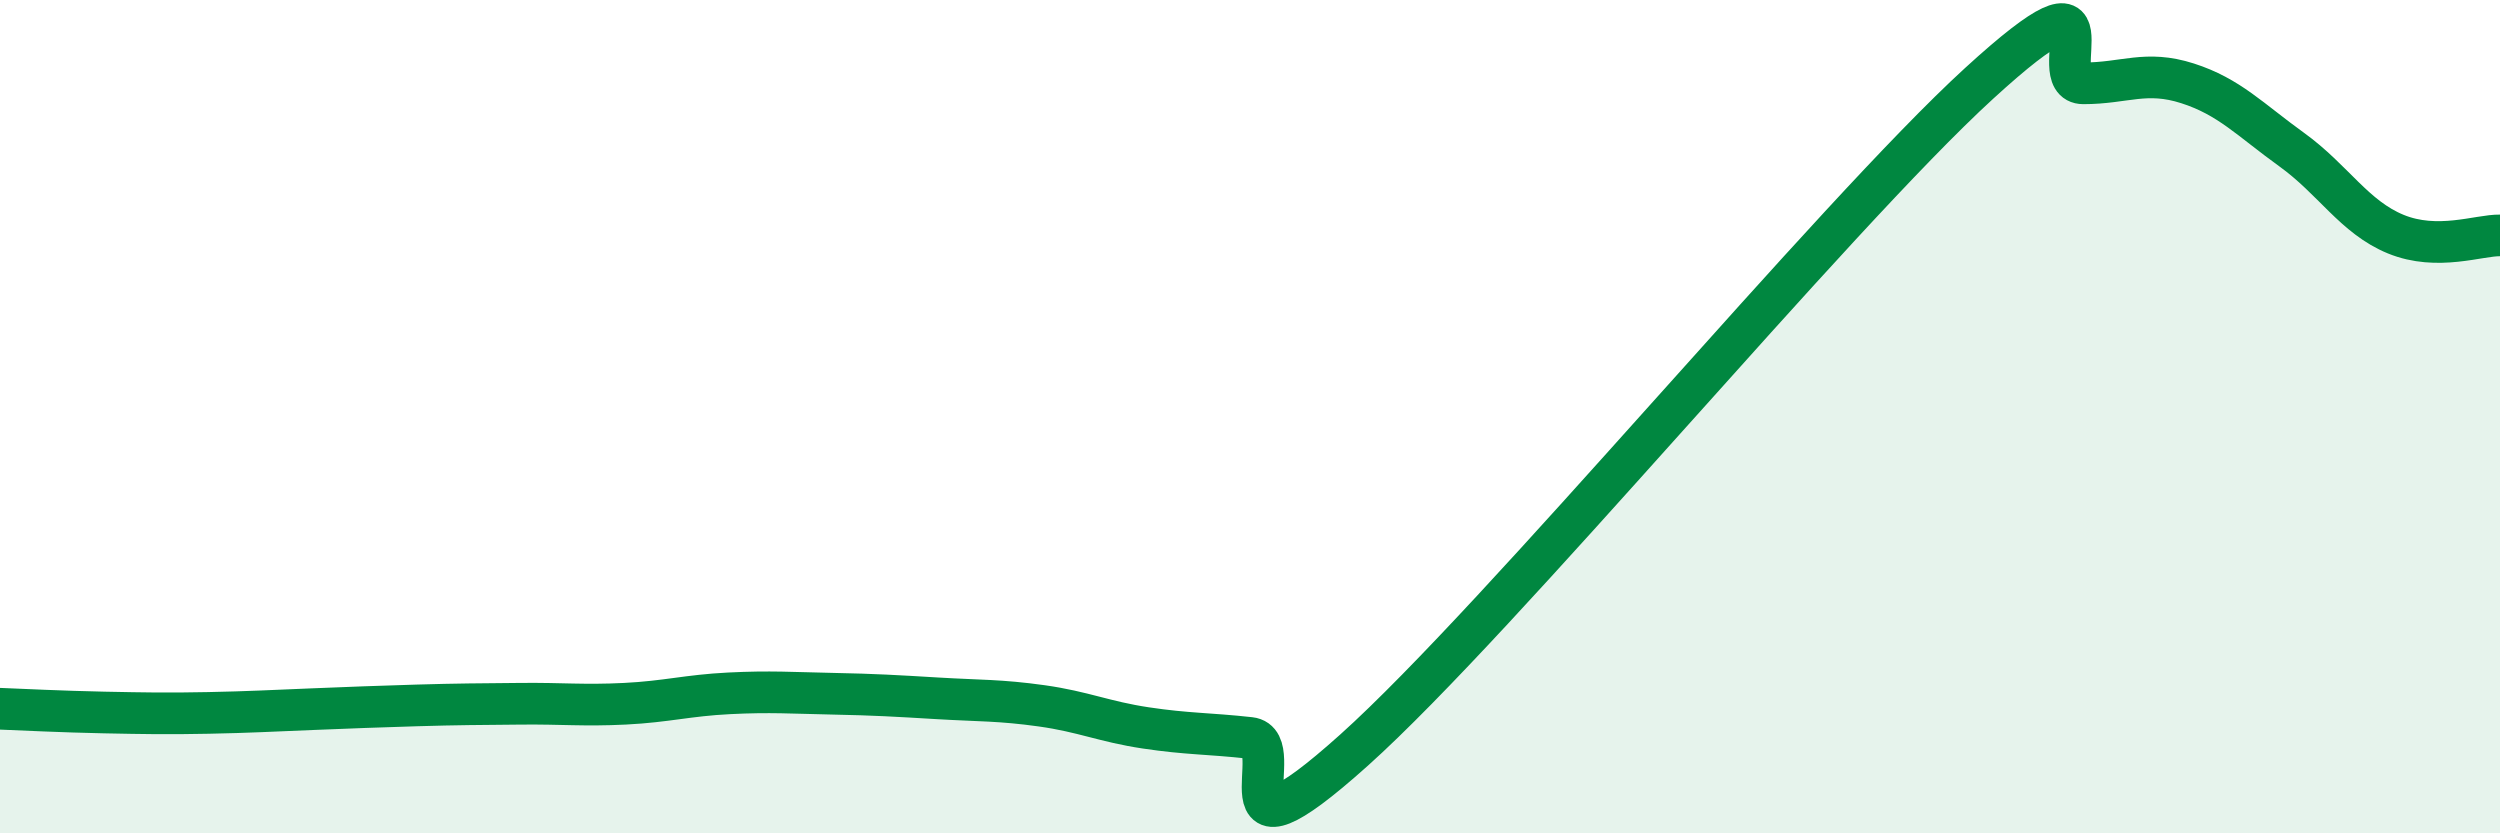 
    <svg width="60" height="20" viewBox="0 0 60 20" xmlns="http://www.w3.org/2000/svg">
      <path
        d="M 0,17.01 C 0.5,17.03 1.5,17.08 2.5,17.1 C 3.5,17.12 4,17.13 5,17.11 C 6,17.09 6.5,17.06 7.5,17.02 C 8.5,16.98 9,16.96 10,16.93 C 11,16.9 11.5,16.9 12.5,16.89 C 13.5,16.88 14,16.94 15,16.89 C 16,16.84 16.5,16.69 17.5,16.64 C 18.5,16.59 19,16.63 20,16.65 C 21,16.67 21.5,16.7 22.5,16.76 C 23.5,16.82 24,16.8 25,16.94 C 26,17.08 26.5,17.32 27.5,17.47 C 28.5,17.62 29,17.6 30,17.71 C 31,17.82 29,21.14 32.5,18 C 36,14.86 44,5.2 47.5,2 C 51,-1.2 49,2 50,2 C 51,2 51.5,1.68 52.5,2 C 53.5,2.32 54,2.87 55,3.59 C 56,4.31 56.5,5.21 57.5,5.62 C 58.5,6.03 59.5,5.64 60,5.65L60 20L0 20Z"
        fill="#008740"
        opacity="0.1"
        stroke-linecap="round"
        stroke-linejoin="round"
      />
      <path
        d="M 0,17.01 C 0.5,17.03 1.5,17.08 2.5,17.1 C 3.5,17.12 4,17.13 5,17.11 C 6,17.09 6.5,17.06 7.5,17.02 C 8.5,16.98 9,16.96 10,16.93 C 11,16.9 11.5,16.9 12.5,16.89 C 13.5,16.88 14,16.94 15,16.89 C 16,16.84 16.5,16.69 17.5,16.64 C 18.5,16.59 19,16.63 20,16.65 C 21,16.67 21.5,16.7 22.5,16.76 C 23.5,16.82 24,16.8 25,16.94 C 26,17.08 26.5,17.32 27.5,17.47 C 28.5,17.62 29,17.6 30,17.71 C 31,17.82 29,21.14 32.5,18 C 36,14.86 44,5.2 47.5,2 C 51,-1.2 49,2 50,2 C 51,2 51.5,1.68 52.5,2 C 53.5,2.32 54,2.87 55,3.59 C 56,4.31 56.5,5.21 57.5,5.62 C 58.5,6.03 59.5,5.64 60,5.65"
        stroke="#008740"
        stroke-width="1"
        fill="none"
        stroke-linecap="round"
        stroke-linejoin="round"
      />
    </svg>
  